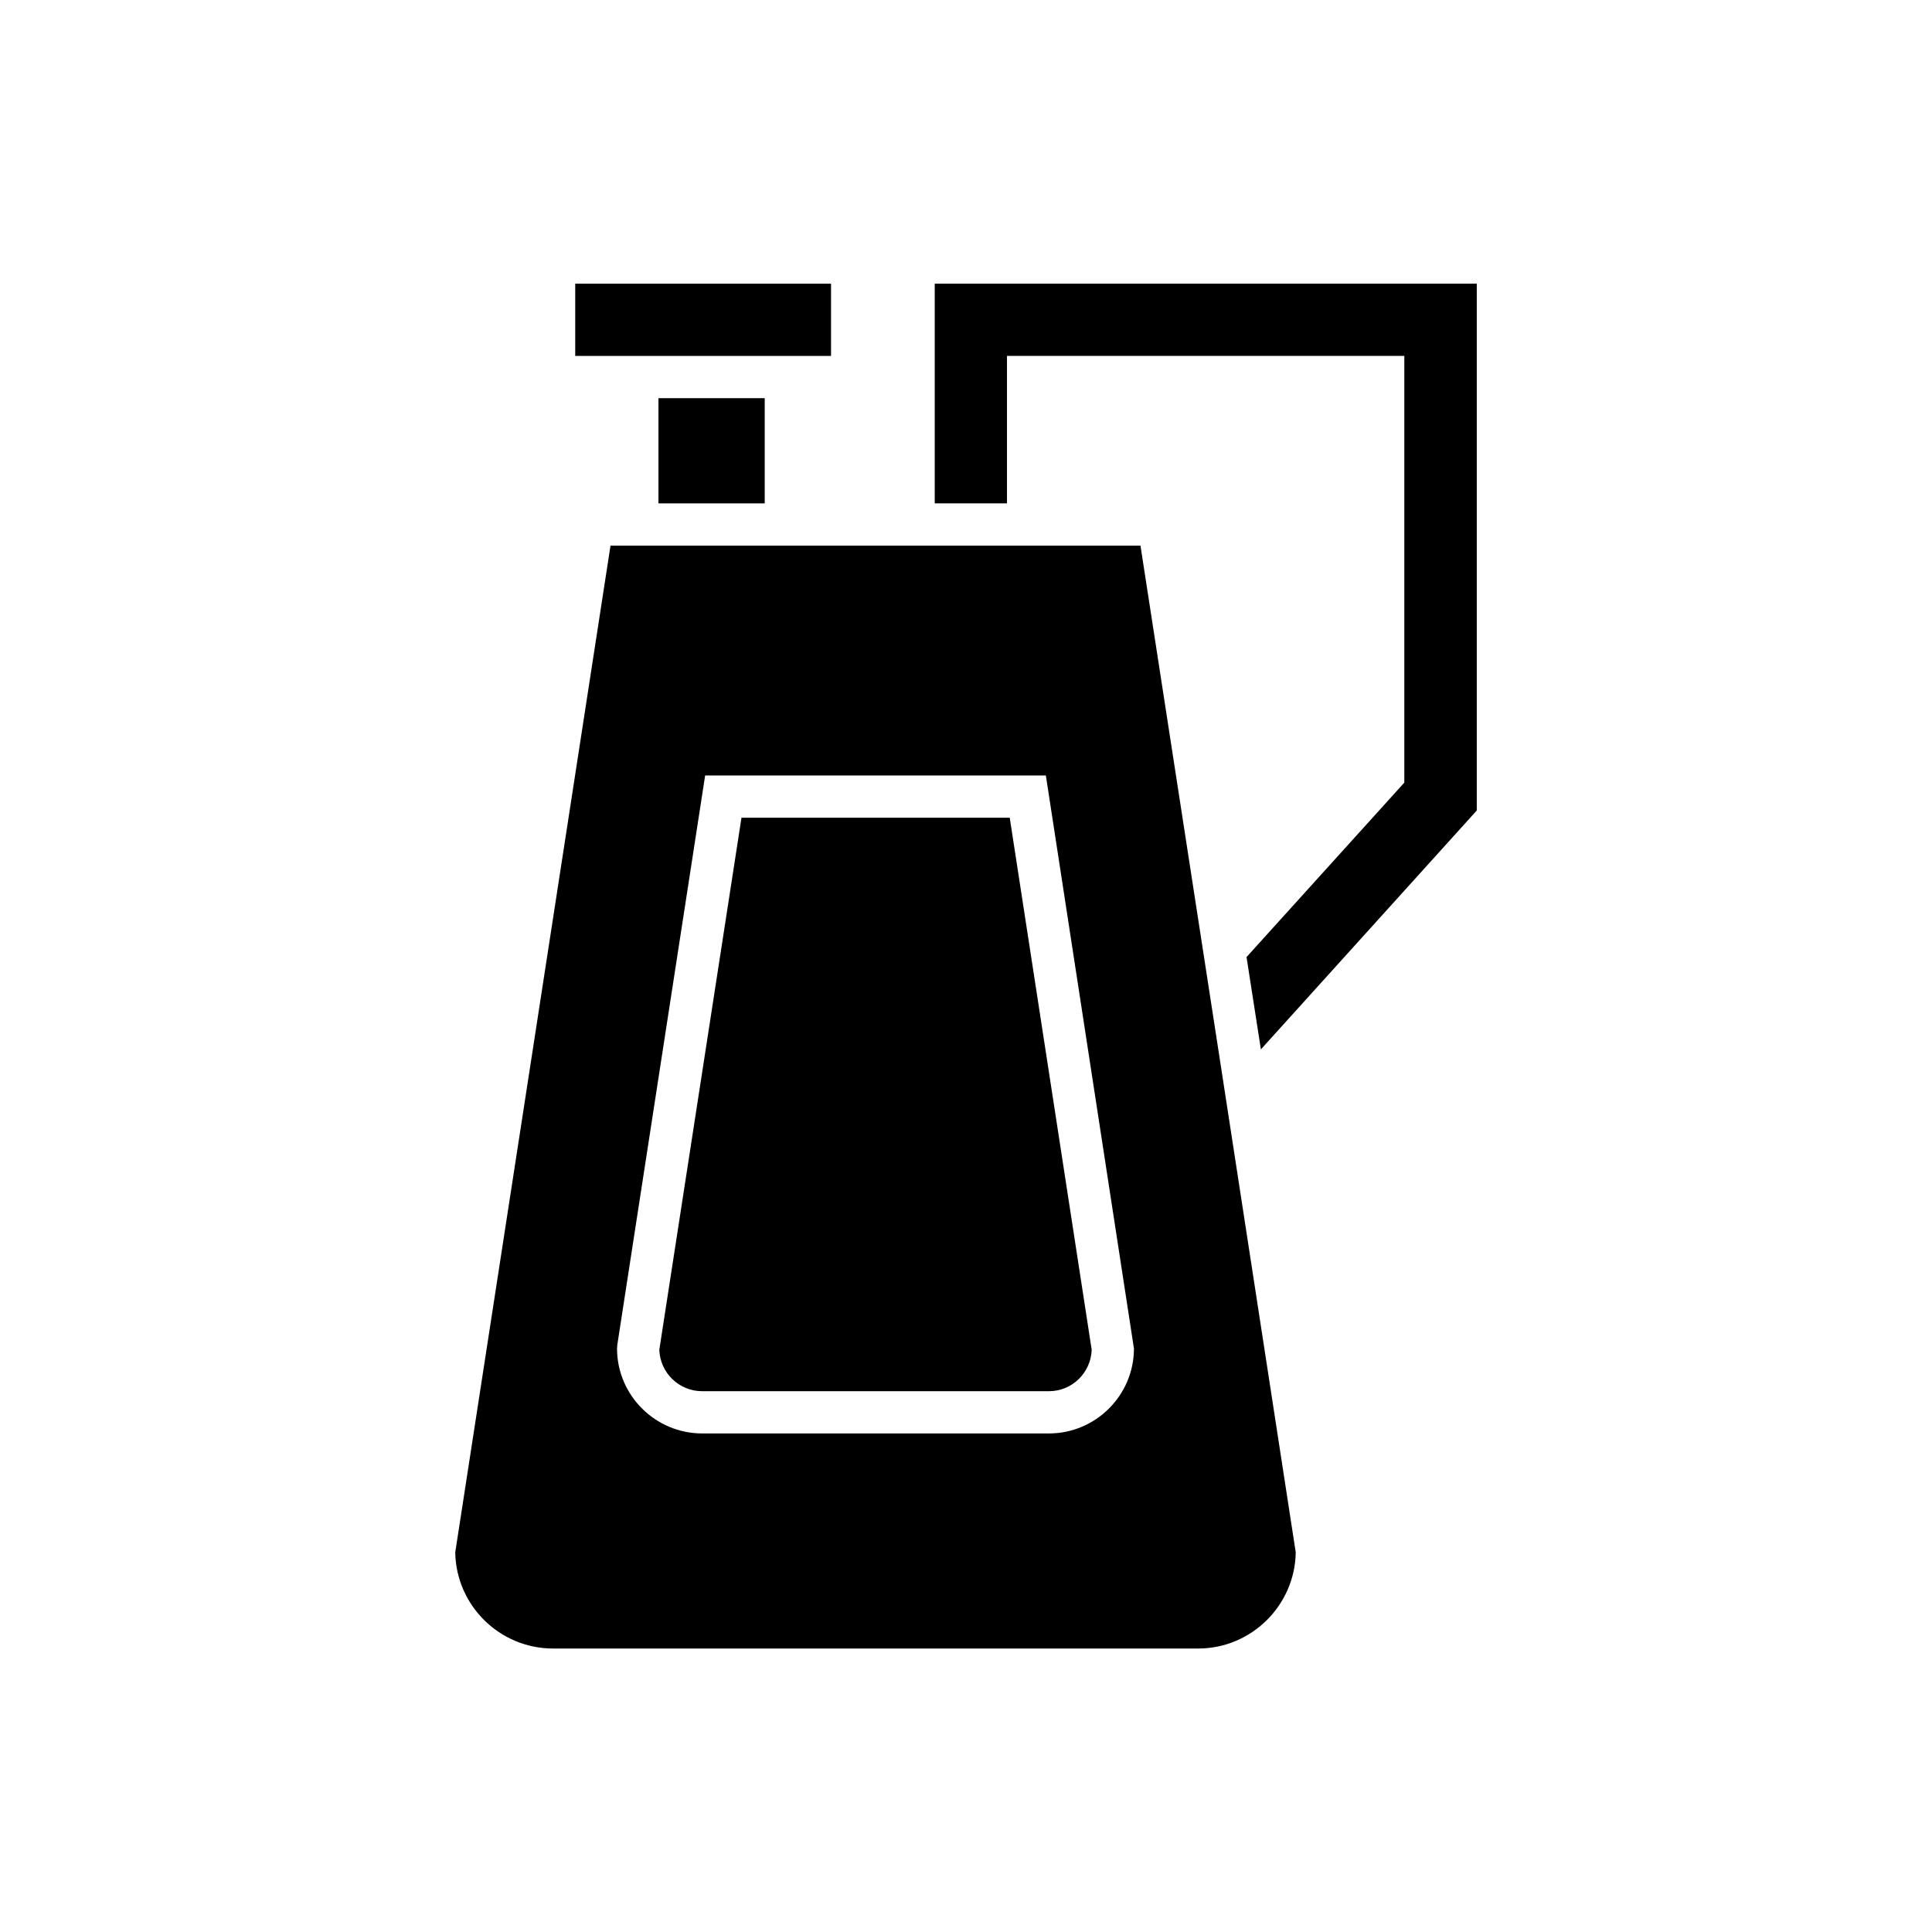 <?xml version="1.0" encoding="UTF-8"?>
<!-- Uploaded to: SVG Repo, www.svgrepo.com, Generator: SVG Repo Mixer Tools -->
<svg fill="#000000" width="800px" height="800px" version="1.1" viewBox="144 144 512 512" xmlns="http://www.w3.org/2000/svg">
 <g>
  <path d="m535.36 219.18v139.61l-57.211 63.309-3.805-24.465 41.816-46.234v-113.08h-105.3v39.074h-19.145v-58.219z"/>
  <path d="m467.12 423.79 20.266 131.61c-0.223 14.055-11.758 25.477-25.863 25.477l-170.96-0.004c-14.16 0-25.695-11.418-25.918-25.477l41.145-266.79h140.45zm-22.613 77.586-23.344-151.87-90.293 0.004-23.289 150.97-0.059 0.898c0 12.371 10.133 22.5 22.562 22.5h91.918c12.371 0 22.504-10.133 22.504-22.504z"/>
  <path d="m411.59 360.7 21.719 141.01c-0.223 6.102-5.207 10.973-11.309 10.973h-91.914c-6.16 0-11.141-4.871-11.363-10.973l21.777-141.01z"/>
  <path d="m296.44 219.18h67.793v19.145h-67.793z"/>
  <path d="m318.5 249.52h28.156v27.879h-28.156z"/>
 </g>
</svg>